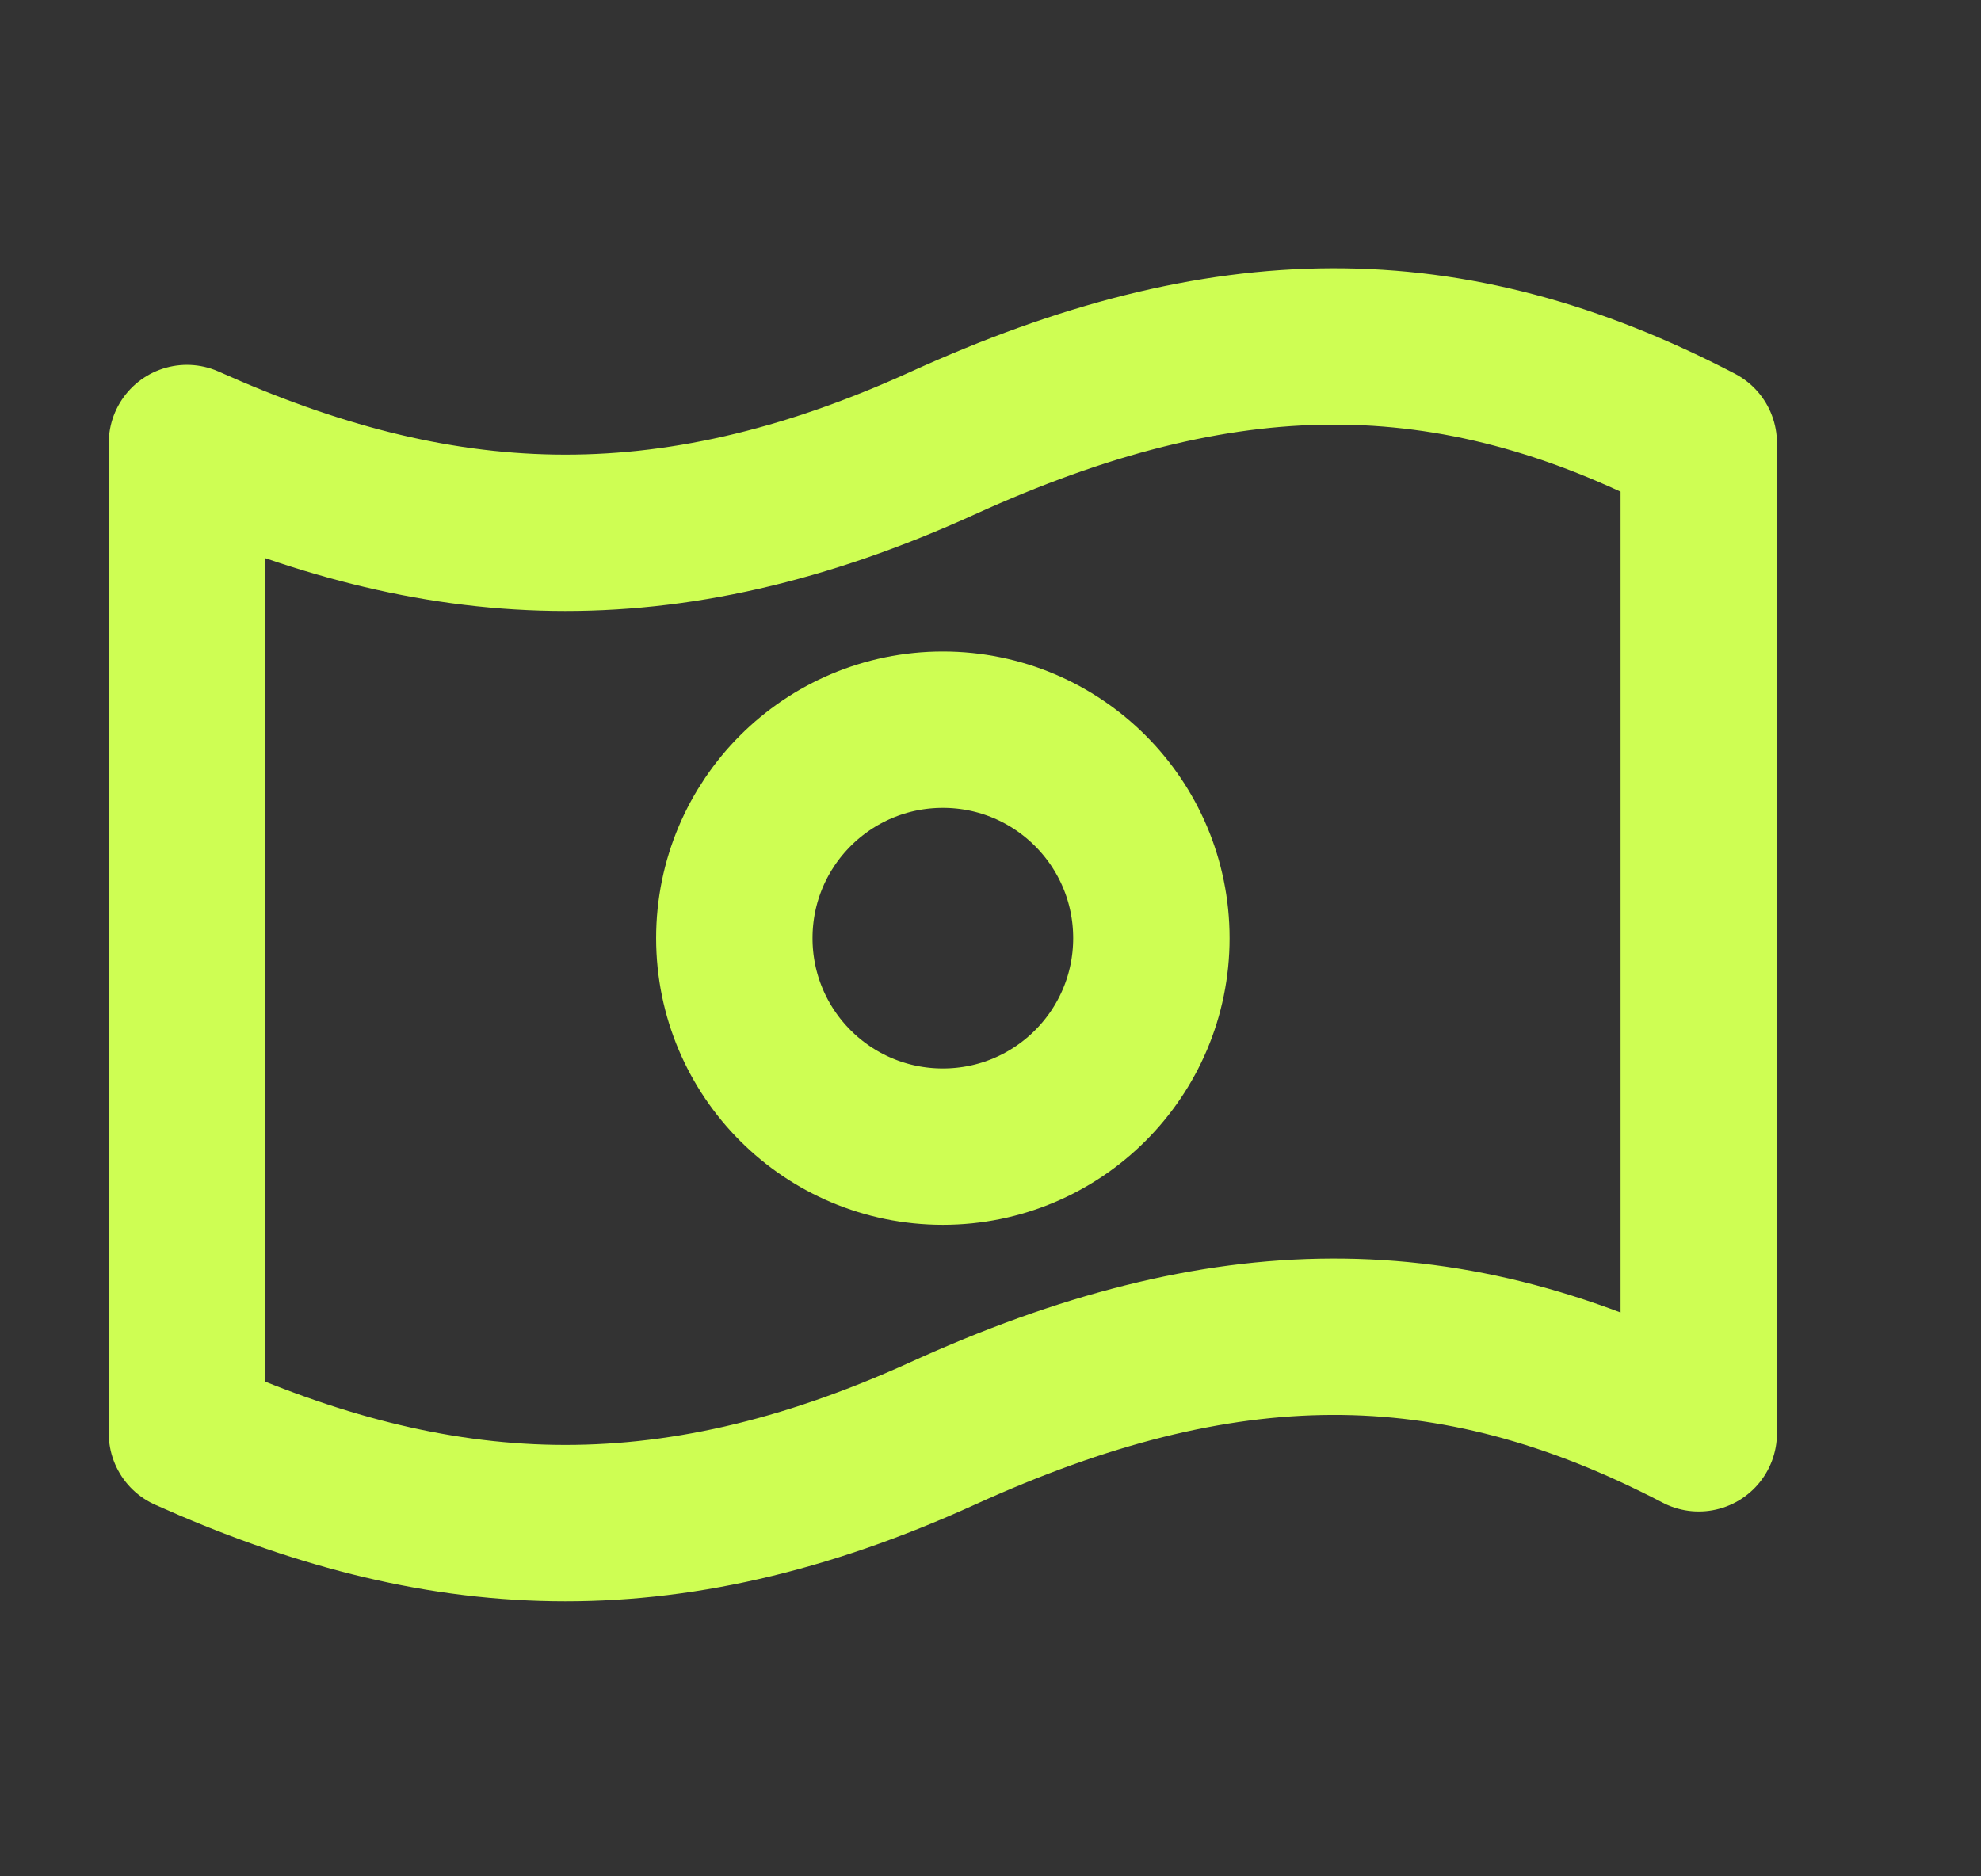 <?xml version="1.0" encoding="UTF-8"?> <svg xmlns="http://www.w3.org/2000/svg" width="19" height="18" viewBox="0 0 19 18" fill="none"><rect x="0" y="0" width="19" height="18" fill="#333333" stroke="none"/><path d="M9.043 11C10.148 11 11.043 10.105 11.043 9C11.043 7.895 10.148 7 9.043 7C7.938 7 7.043 7.895 7.043 9C7.043 10.105 7.938 11 9.043 11Z" stroke="#CEFE53" stroke-width="1.5" stroke-linecap="round" stroke-linejoin="round"></path><path d="M1.793 13.75V4.25C4.189 5.324 6.361 5.471 9.043 4.25C11.725 3.029 13.897 3 16.293 4.25V13.75C13.897 12.5 11.725 12.529 9.043 13.75C6.361 14.971 4.189 14.824 1.793 13.75Z" stroke="#CEFE53" stroke-width="1.5" stroke-linecap="round" stroke-linejoin="round"></path></svg> 